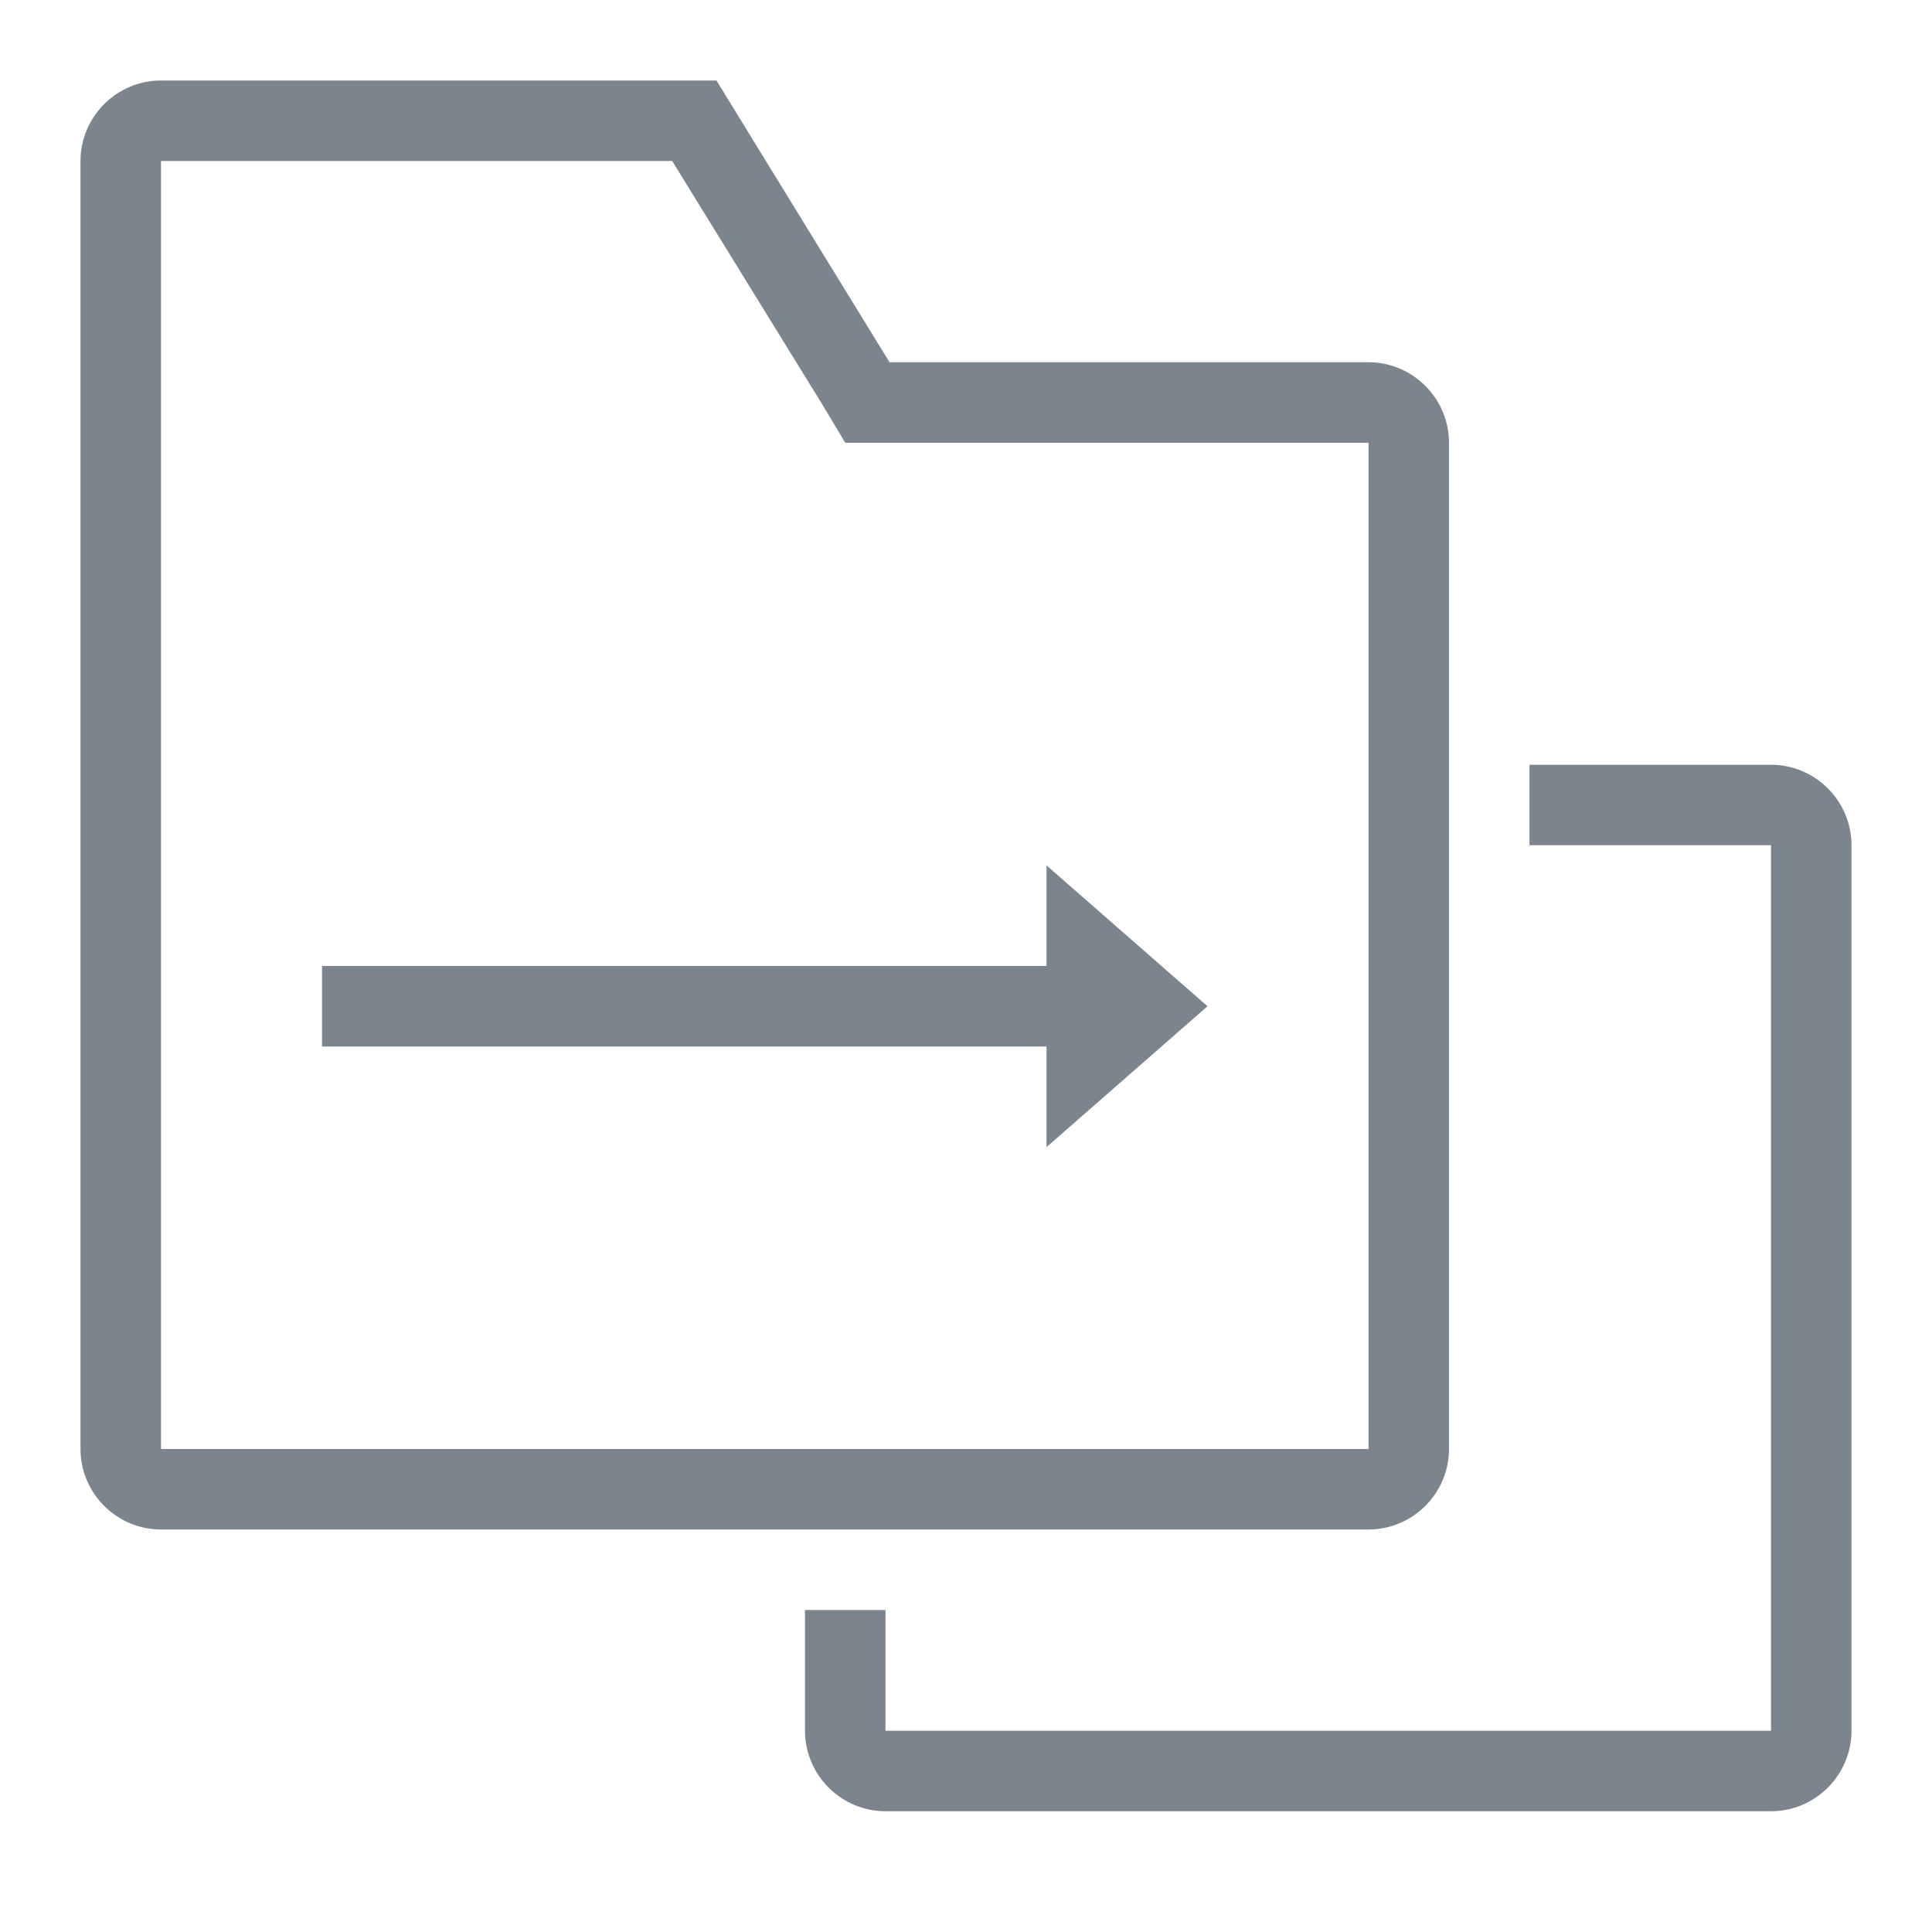 <?xml version="1.0" encoding="utf-8"?>
<!-- Generator: Adobe Illustrator 21.0.0, SVG Export Plug-In . SVG Version: 6.00 Build 0)  -->
<svg version="1.1" id="图层_1" xmlns="http://www.w3.org/2000/svg" xmlns:xlink="http://www.w3.org/1999/xlink" x="0px" y="0px"
	 width="48px" height="48px" viewBox="0 0 48 48" style="enable-background:new 0 0 48 48;" xml:space="preserve">
<style type="text/css">
	.st0{fill:#7C848E;}
</style>
<path class="st0" d="M34,26"/>
<path class="st0" d="M43.9,33"/>
<path class="st0" d="M44,19h-6v2h6v22H22v-3h-2v3c0,1.1,0.9,2,2,2h22c1.1,0,2-0.9,2-2V21C46,19.9,45.1,19,44,19z"/>
<path class="st0" d="M16.7,4l3.7,6l0.6,1h1.1H34v25H4V4H16.7 M17.8,2H4C2.9,2,2,2.9,2,4v32c0,1.1,0.9,2,2,2h30c1.1,0,2-0.9,2-2V11
	c0-1.1-0.9-2-2-2H22.1L17.8,2L17.8,2z"/>
<rect x="8" y="24" class="st0" width="19" height="2"/>
<polygon class="st0" points="30,25 26,28.5 26,21.5 "/>
</svg>
